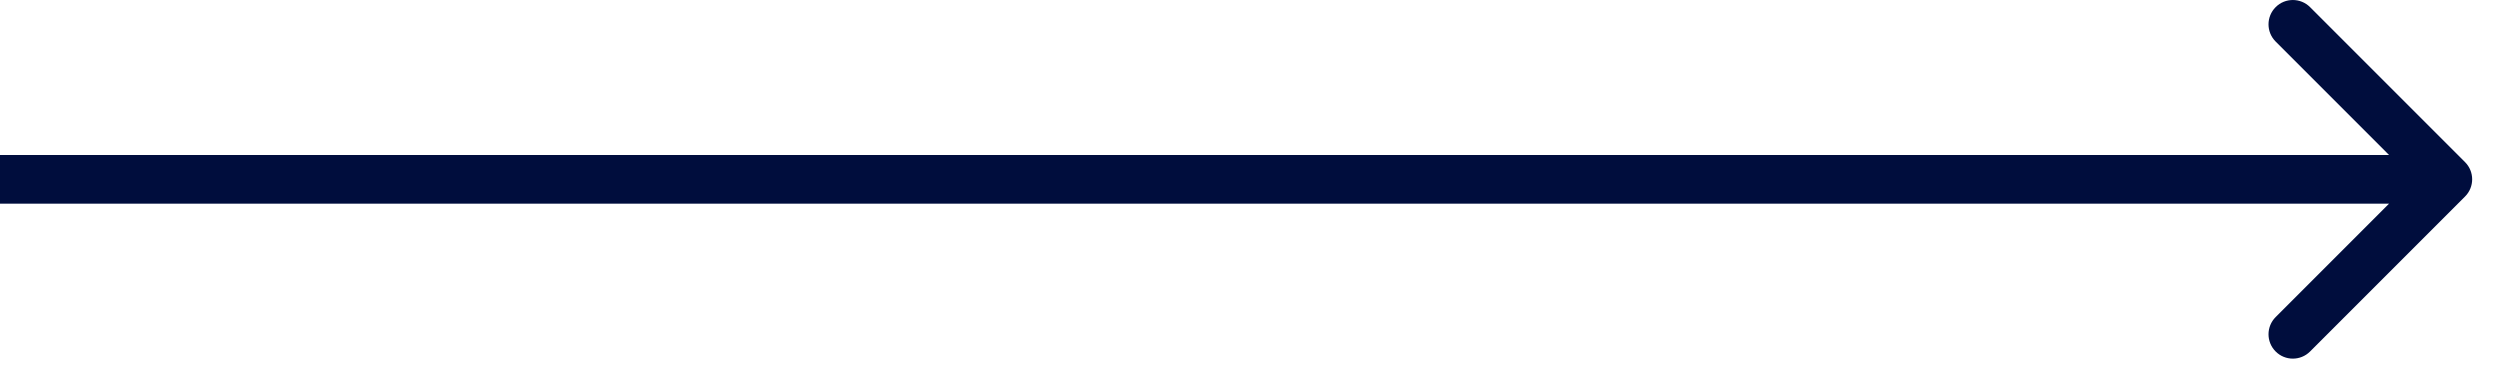 <svg width="77" height="12" viewBox="0 0 77 12" fill="none" xmlns="http://www.w3.org/2000/svg">
<path d="M75.923 6.053C76.216 5.76 76.216 5.286 75.923 4.993L71.15 0.22C70.857 -0.073 70.382 -0.073 70.09 0.22C69.797 0.513 69.797 0.987 70.09 1.28L74.332 5.523L70.09 9.766C69.797 10.059 69.797 10.533 70.09 10.826C70.382 11.119 70.857 11.119 71.15 10.826L75.923 6.053ZM0 5.523V6.273H75.393V5.523V4.773H0V5.523Z" fill="#000D3D"/>
</svg>
